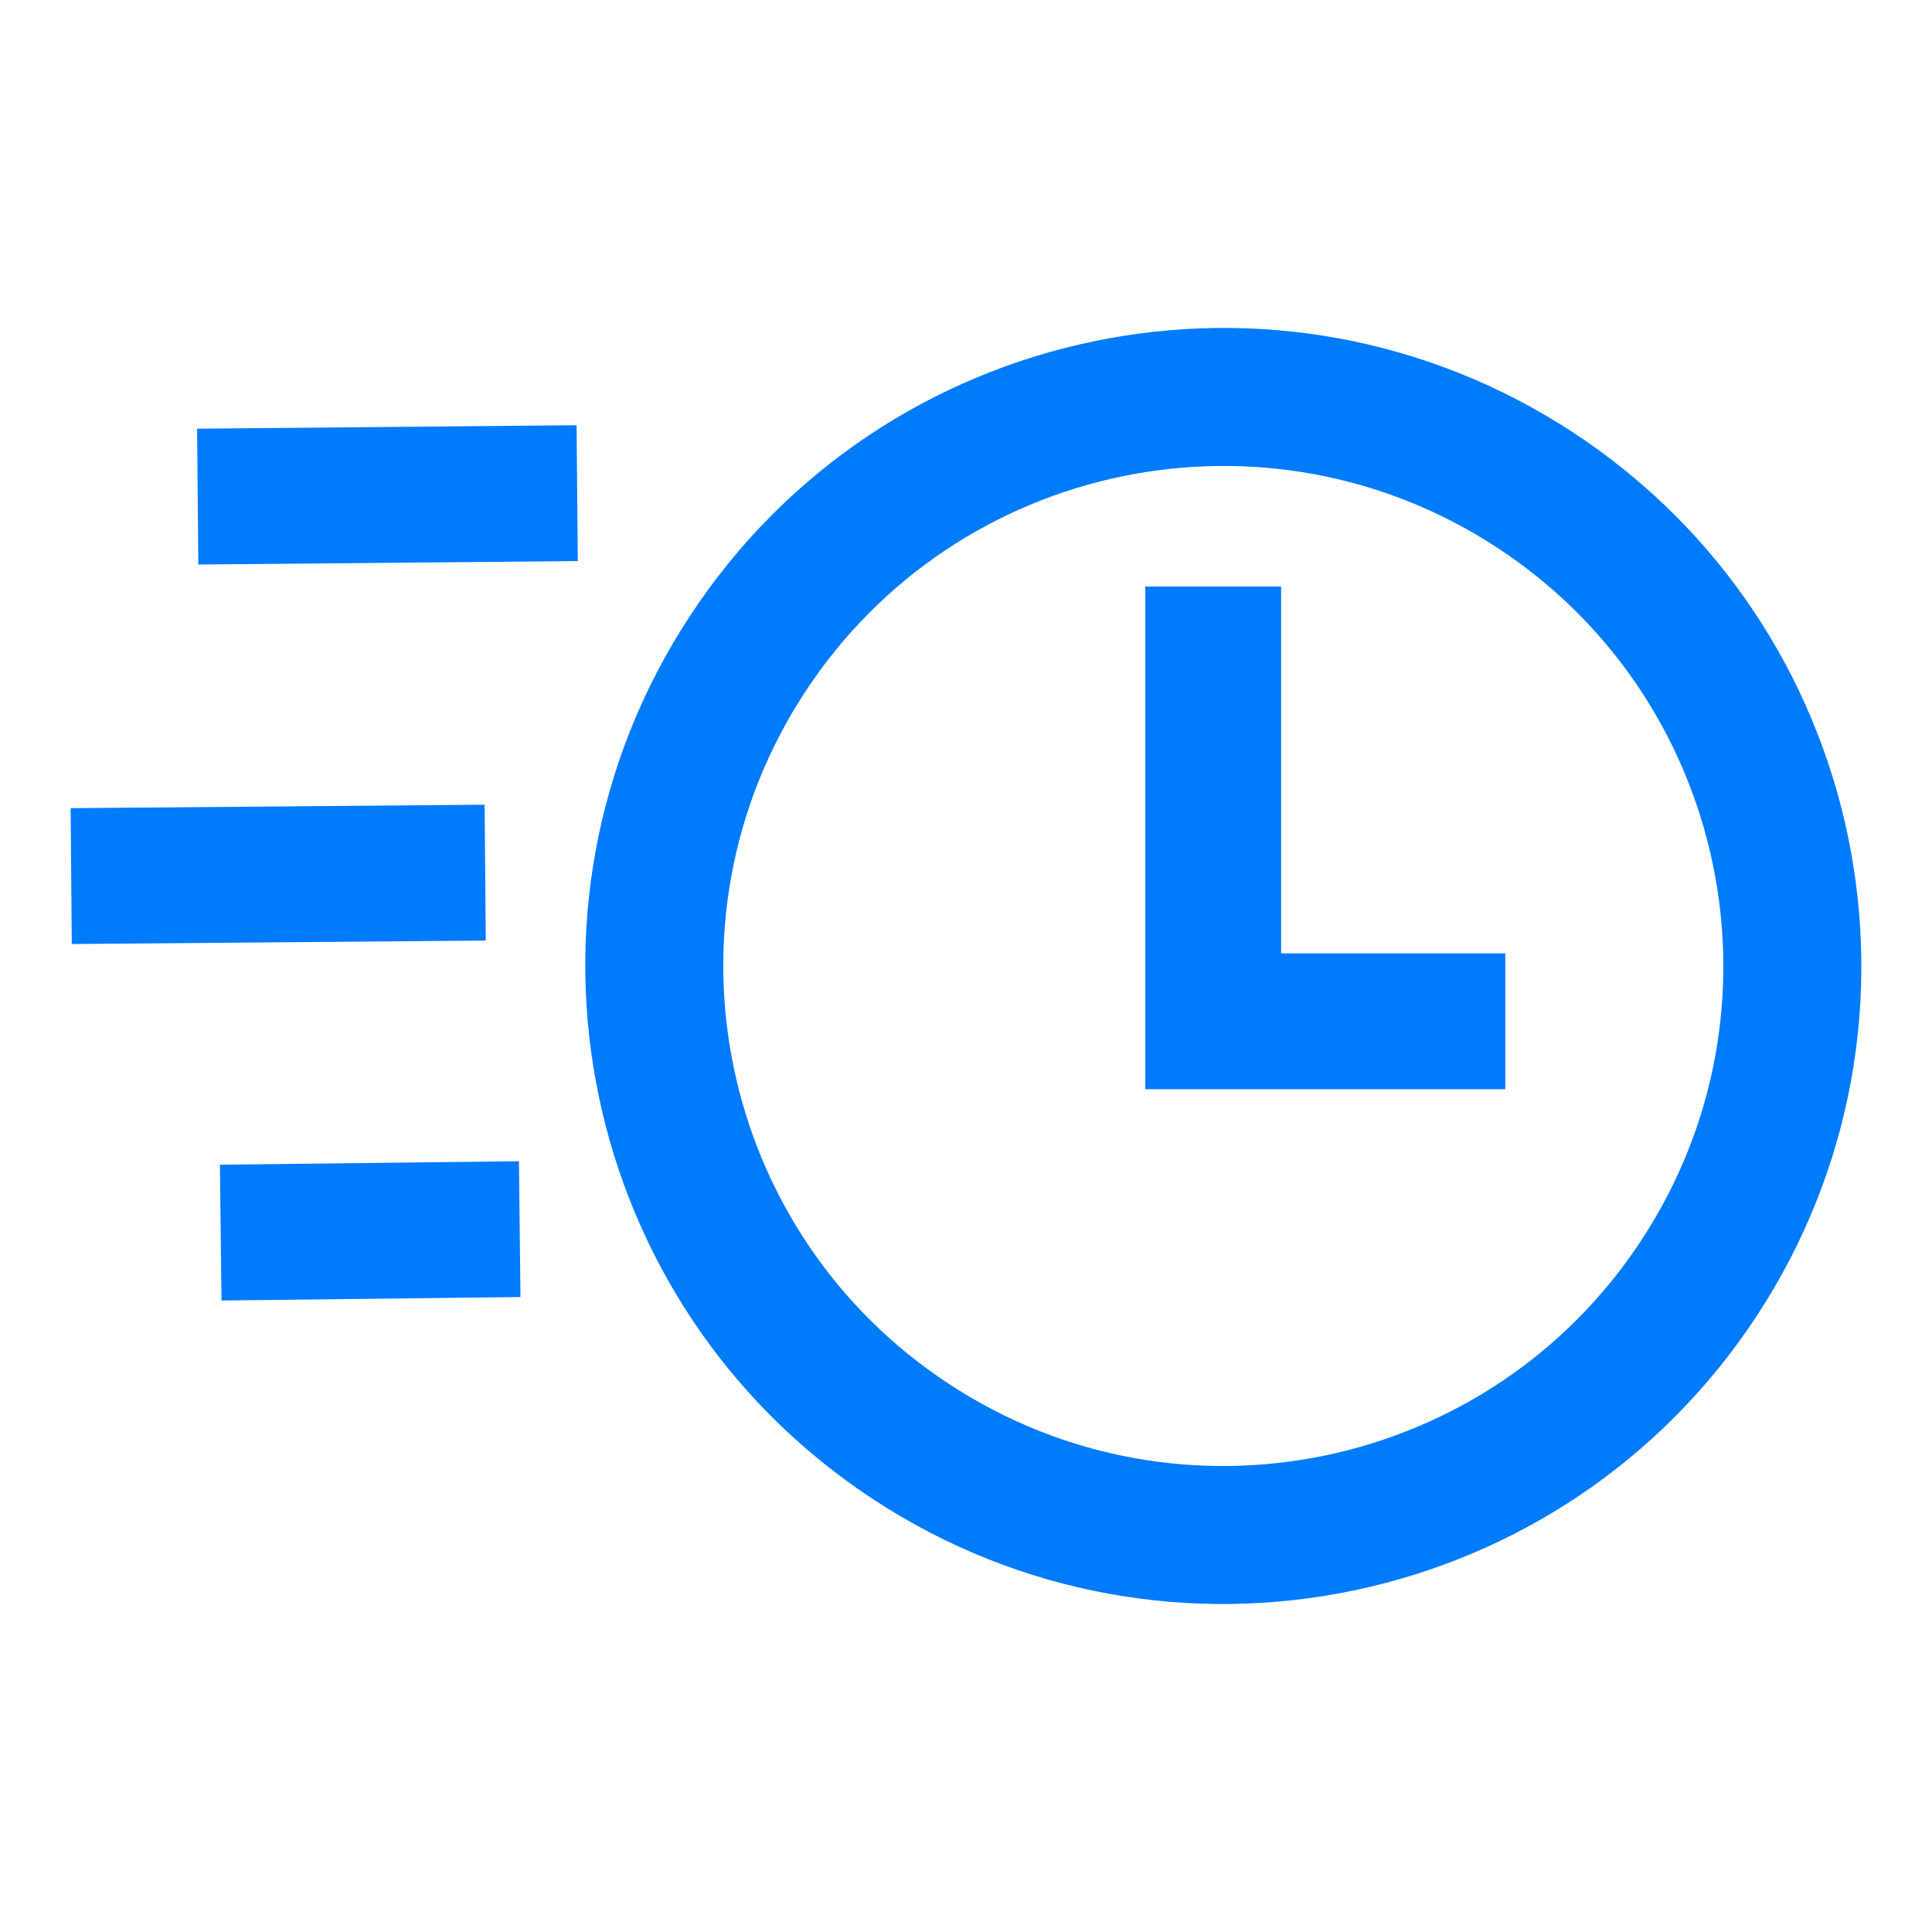 <svg width="64" height="64" viewBox="0 0 64 64" fill="none" xmlns="http://www.w3.org/2000/svg">
<path fill-rule="evenodd" clip-rule="evenodd" d="M49.611 18.152C41.963 13.134 31.695 15.265 26.677 22.913C21.658 30.56 23.789 40.828 31.437 45.846C39.084 50.865 49.352 48.734 54.371 41.086C59.389 33.439 57.258 23.171 49.611 18.152ZM52.118 14.33C42.36 7.927 29.258 10.646 22.855 20.404C16.451 30.163 19.171 43.265 28.929 49.668C38.687 56.072 51.789 53.352 58.193 43.594C64.596 33.836 61.877 20.734 52.118 14.33Z" fill="#007BFB"/>
<path fill-rule="evenodd" clip-rule="evenodd" d="M37.939 19.428L37.939 36.081L49.865 36.081L49.865 31.581L42.439 31.581L42.439 19.428L37.939 19.428Z" fill="#007BFB"/>
<path fill-rule="evenodd" clip-rule="evenodd" d="M19.141 18.586L6.57 18.701L6.529 14.201L19.1 14.086L19.141 18.586Z" fill="#007BFB"/>
<path fill-rule="evenodd" clip-rule="evenodd" d="M16.092 31.157L2.378 31.272L2.34 26.772L16.054 26.657L16.092 31.157Z" fill="#007BFB"/>
<path fill-rule="evenodd" clip-rule="evenodd" d="M17.242 42.966L7.337 43.081L7.285 38.582L17.19 38.467L17.242 42.966Z" fill="#007BFB"/>
</svg>
